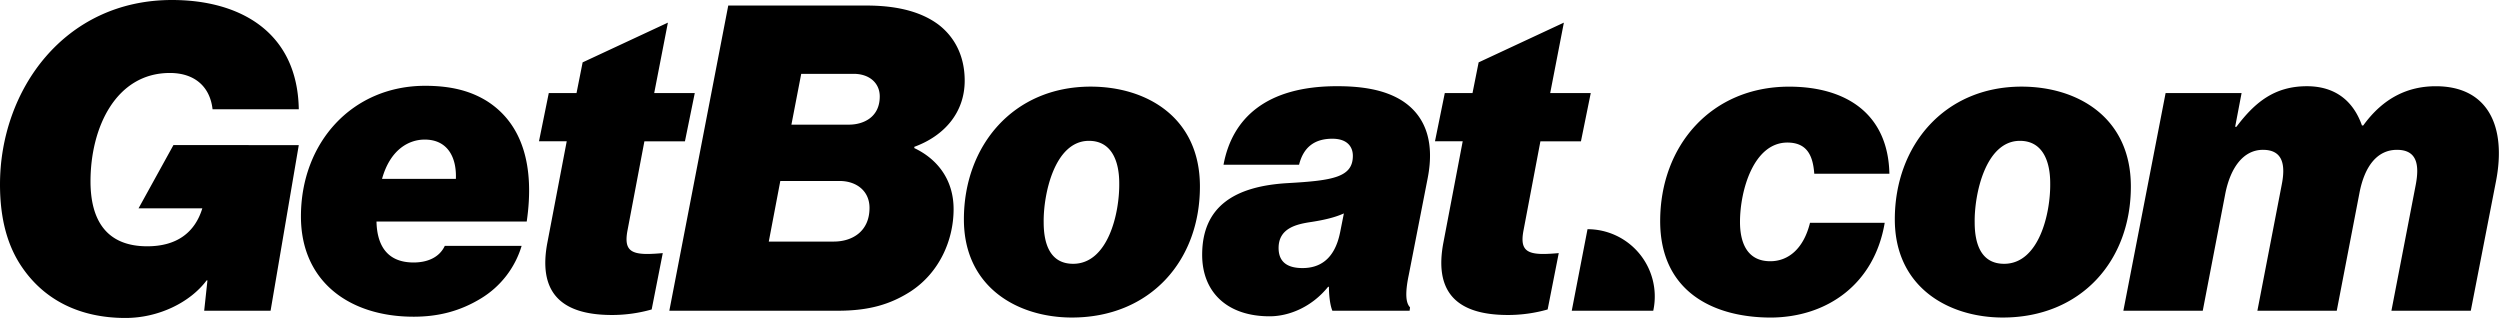 <svg width="246" height="32" fill="none" xmlns="http://www.w3.org/2000/svg"><path d="M20.413 27.594h-.085c-1.636 2.184-4.746 3.694-7.98 3.694-4.494 0-7.937-1.763-10.121-4.91C.757 24.278 0 21.587 0 18.144 0 8.904 6.3 0 16.927 0c6.636 0 12.348 3.108 12.474 10.754h-8.485c-.25-2.227-1.762-3.573-4.2-3.573-5.292 0-7.81 5.335-7.81 10.67 0 3.738 1.51 6.384 5.583 6.384 2.942 0 4.705-1.387 5.42-3.738h-6.274l3.43-6.219H29.4l-2.775 16.297h-6.533l.32-2.981zm17.18-9.994h7.266c.084-2.1-.8-3.865-3.066-3.865-1.596 0-3.403 1.008-4.2 3.865zm-.546 4.198c.042 2.015.797 4.031 3.654 4.031 1.3 0 2.52-.46 3.066-1.636h7.561a9.089 9.089 0 0 1-3.992 5.166c-2.057 1.258-4.2 1.805-6.635 1.805-6.3 0-11.089-3.443-11.089-9.868 0-7.268 5.04-12.853 12.224-12.853 2.646 0 4.537.546 6.089 1.511 3.488 2.224 4.704 6.385 3.904 11.846l-14.782-.002zM54.001 9.155h2.73l.6-3.018 8.39-3.91-1.347 6.928h3.992l-.968 4.749h-3.99l-1.68 8.862c-.29 1.678.211 2.224 1.976 2.224.42 0 1.05-.042 1.512-.084l-1.092 5.545a14.24 14.24 0 0 1-3.905.544c-5.25 0-7.268-2.435-6.345-7.182l1.892-9.912h-2.73L54 9.155zm29.543 3.11c1.346 0 3.024-.675 3.024-2.775 0-1.343-1.05-2.224-2.562-2.224H78.84l-.965 5h5.67zm-1.511 11.506c1.846 0 3.527-1.008 3.527-3.316 0-1.68-1.303-2.646-2.939-2.646h-5.839l-1.134 5.962h6.385zM71.659.546h13.608c3.359 0 5.586.755 7.097 1.89 1.47 1.134 2.562 2.94 2.562 5.503 0 3.108-1.973 5.416-4.957 6.508v.127c2.226 1.05 3.865 3.066 3.865 6.007 0 2.982-1.346 6.214-4.243 8.105-1.973 1.261-4.073 1.89-7.139 1.89h-16.59L71.66.545zm33.936 25.412c3.446 0 4.578-5 4.538-7.941 0-2.098-.715-4.158-2.981-4.158-3.403 0-4.496 5.295-4.454 8.023 0 2.185.673 4.076 2.897 4.076zm-10.748-4.371c0-7.266 4.87-13.063 12.474-13.063 5.461 0 10.711 2.982 10.751 9.744.042 7.392-4.913 12.977-12.598 12.977-5.292 0-10.627-2.939-10.627-9.658zm37.015 1.303l.375-1.89c-.839.378-1.847.631-3.192.84-1.425.21-3.232.588-3.232 2.562 0 1.427.923 1.976 2.353 1.976 1.636 0 3.147-.8 3.694-3.488m-1.093 5.334h-.084c-1.594 1.974-3.82 2.9-5.752 2.9-4.2 0-6.638-2.396-6.638-6.05 0-4.788 3.235-6.762 8.443-7.057 4.453-.25 6.385-.586 6.385-2.686 0-.884-.546-1.68-2.016-1.68-1.805 0-2.857.88-3.277 2.561h-7.434c.841-4.537 4.16-7.73 11.173-7.73 2.311 0 4.662.296 6.469 1.472 1.971 1.301 3.234 3.654 2.435 7.646l-1.847 9.448c-.38 1.807-.295 2.77.124 3.192l-.042.335h-7.601c-.211-.501-.338-1.424-.338-2.35zm25.444-5.67a6.613 6.613 0 0 1 5.106 2.406 6.623 6.623 0 0 1 1.392 5.47l-.029.148h-8.02l1.551-8.023zm7.15-.799c0-7.432 5.039-13.228 12.685-13.228 5.585 0 9.743 2.646 9.87 8.566h-7.393c-.124-1.72-.67-3.065-2.646-3.065-3.319 0-4.662 4.704-4.662 7.812 0 2.058.712 3.865 2.981 3.865 1.765 0 3.277-1.219 3.908-3.78h7.35c-1.008 6.004-5.63 9.28-11.173 9.323-5.752 0-10.92-2.601-10.92-9.493zm33.844 4.203c3.446 0 4.58-5 4.535-7.941 0-2.098-.712-4.158-2.981-4.158-3.403 0-4.496 5.295-4.451 8.023 0 2.185.67 4.076 2.897 4.076zm-10.756-4.371c0-7.266 4.875-13.063 12.476-13.063 5.459 0 10.712 2.982 10.751 9.744.042 7.392-4.912 12.977-12.6 12.977-5.293 0-10.627-2.939-10.627-9.658zm26.646-12.432h7.477l-.633 3.319h.127c1.807-2.396 3.738-3.99 6.931-3.99 2.812 0 4.577 1.47 5.419 3.863h.126c1.974-2.728 4.406-3.862 7.14-3.862 5.165 0 6.973 3.989 5.92 9.366l-2.477 12.724h-7.81l2.393-12.39c.377-1.973.124-3.442-1.847-3.442-1.933 0-3.192 1.593-3.699 4.282l-2.226 11.55h-7.81l2.393-12.39c.378-1.888.167-3.442-1.846-3.442-1.934 0-3.193 1.762-3.699 4.282l-2.224 11.55h-7.812l4.157-21.42zm-70.928 0h2.728l.602-3.018 8.387-3.91-1.345 6.928h3.991l-.965 4.749h-3.989l-1.681 8.862c-.295 1.678.211 2.224 1.973 2.224.423 0 1.051-.042 1.512-.084l-1.092 5.545c-1.27.362-2.584.544-3.905.544-5.25 0-7.266-2.435-6.342-7.182l1.889-9.912h-2.728l.965-4.746z" fill="#000"/></svg>
